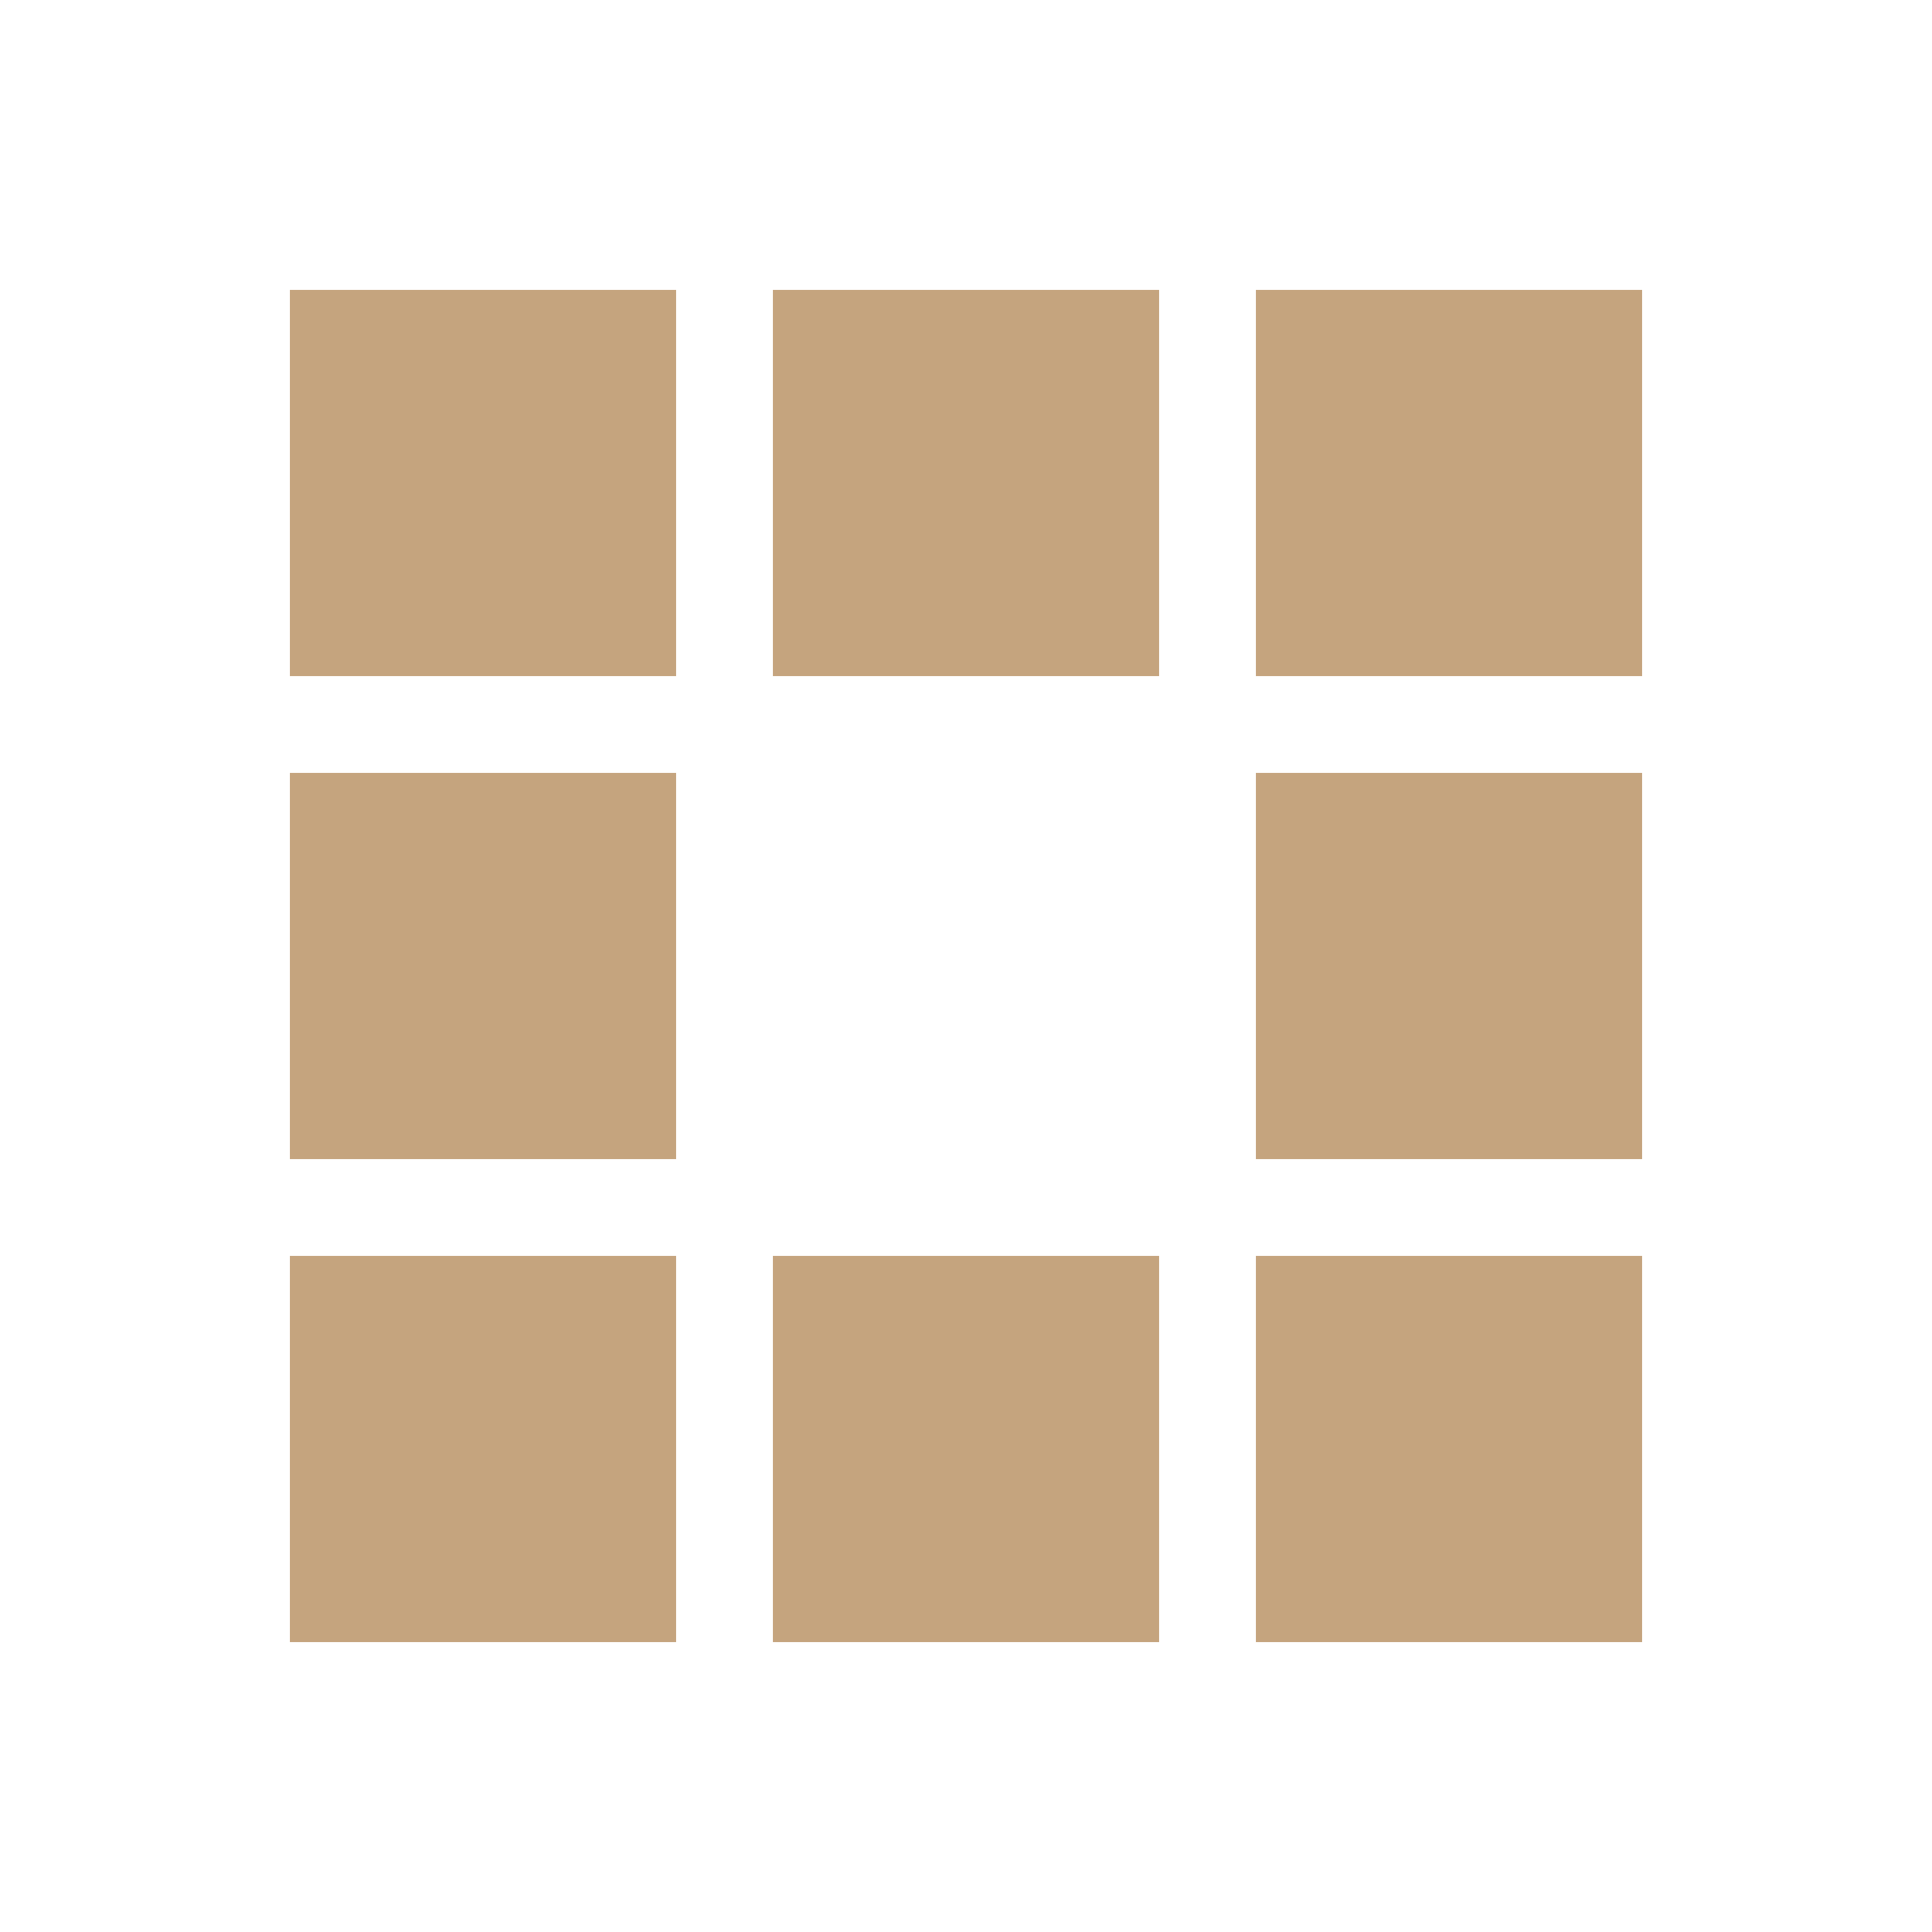 <?xml version="1.0" encoding="utf-8"?><svg width='110px' height='110px' xmlns="http://www.w3.org/2000/svg" viewBox="0 0 100 100" preserveAspectRatio="xMidYMid" class="uil-squares"><rect x="0" y="0" width="100" height="100" fill="none" class="bk"></rect><rect x="15" y="15" width="20" height="20" fill="#c5a47e" class="sq"><animate attributeName="fill" from="#c5a47e" to="#ffd8aa" repeatCount="indefinite" dur="1s" begin="0s" values="#ffd8aa;#ffd8aa;#c5a47e;#c5a47e" keyTimes="0;0.1;0.2;1"></animate></rect><rect x="40" y="15" width="20" height="20" fill="#c5a47e" class="sq"><animate attributeName="fill" from="#c5a47e" to="#ffd8aa" repeatCount="indefinite" dur="1s" begin="0.125s" values="#ffd8aa;#ffd8aa;#c5a47e;#c5a47e" keyTimes="0;0.1;0.2;1"></animate></rect><rect x="65" y="15" width="20" height="20" fill="#c5a47e" class="sq"><animate attributeName="fill" from="#c5a47e" to="#ffd8aa" repeatCount="indefinite" dur="1s" begin="0.25s" values="#ffd8aa;#ffd8aa;#c5a47e;#c5a47e" keyTimes="0;0.1;0.2;1"></animate></rect><rect x="15" y="40" width="20" height="20" fill="#c5a47e" class="sq"><animate attributeName="fill" from="#c5a47e" to="#ffd8aa" repeatCount="indefinite" dur="1s" begin="0.875s" values="#ffd8aa;#ffd8aa;#c5a47e;#c5a47e" keyTimes="0;0.1;0.2;1"></animate></rect><rect x="65" y="40" width="20" height="20" fill="#c5a47e" class="sq"><animate attributeName="fill" from="#c5a47e" to="#ffd8aa" repeatCount="indefinite" dur="1s" begin="0.375s" values="#ffd8aa;#ffd8aa;#c5a47e;#c5a47e" keyTimes="0;0.1;0.2;1"></animate></rect><rect x="15" y="65" width="20" height="20" fill="#c5a47e" class="sq"><animate attributeName="fill" from="#c5a47e" to="#ffd8aa" repeatCount="indefinite" dur="1s" begin="0.75s" values="#ffd8aa;#ffd8aa;#c5a47e;#c5a47e" keyTimes="0;0.1;0.2;1"></animate></rect><rect x="40" y="65" width="20" height="20" fill="#c5a47e" class="sq"><animate attributeName="fill" from="#c5a47e" to="#ffd8aa" repeatCount="indefinite" dur="1s" begin="0.625s" values="#ffd8aa;#ffd8aa;#c5a47e;#c5a47e" keyTimes="0;0.1;0.2;1"></animate></rect><rect x="65" y="65" width="20" height="20" fill="#c5a47e" class="sq"><animate attributeName="fill" from="#c5a47e" to="#ffd8aa" repeatCount="indefinite" dur="1s" begin="0.5s" values="#ffd8aa;#ffd8aa;#c5a47e;#c5a47e" keyTimes="0;0.1;0.2;1"></animate></rect></svg>